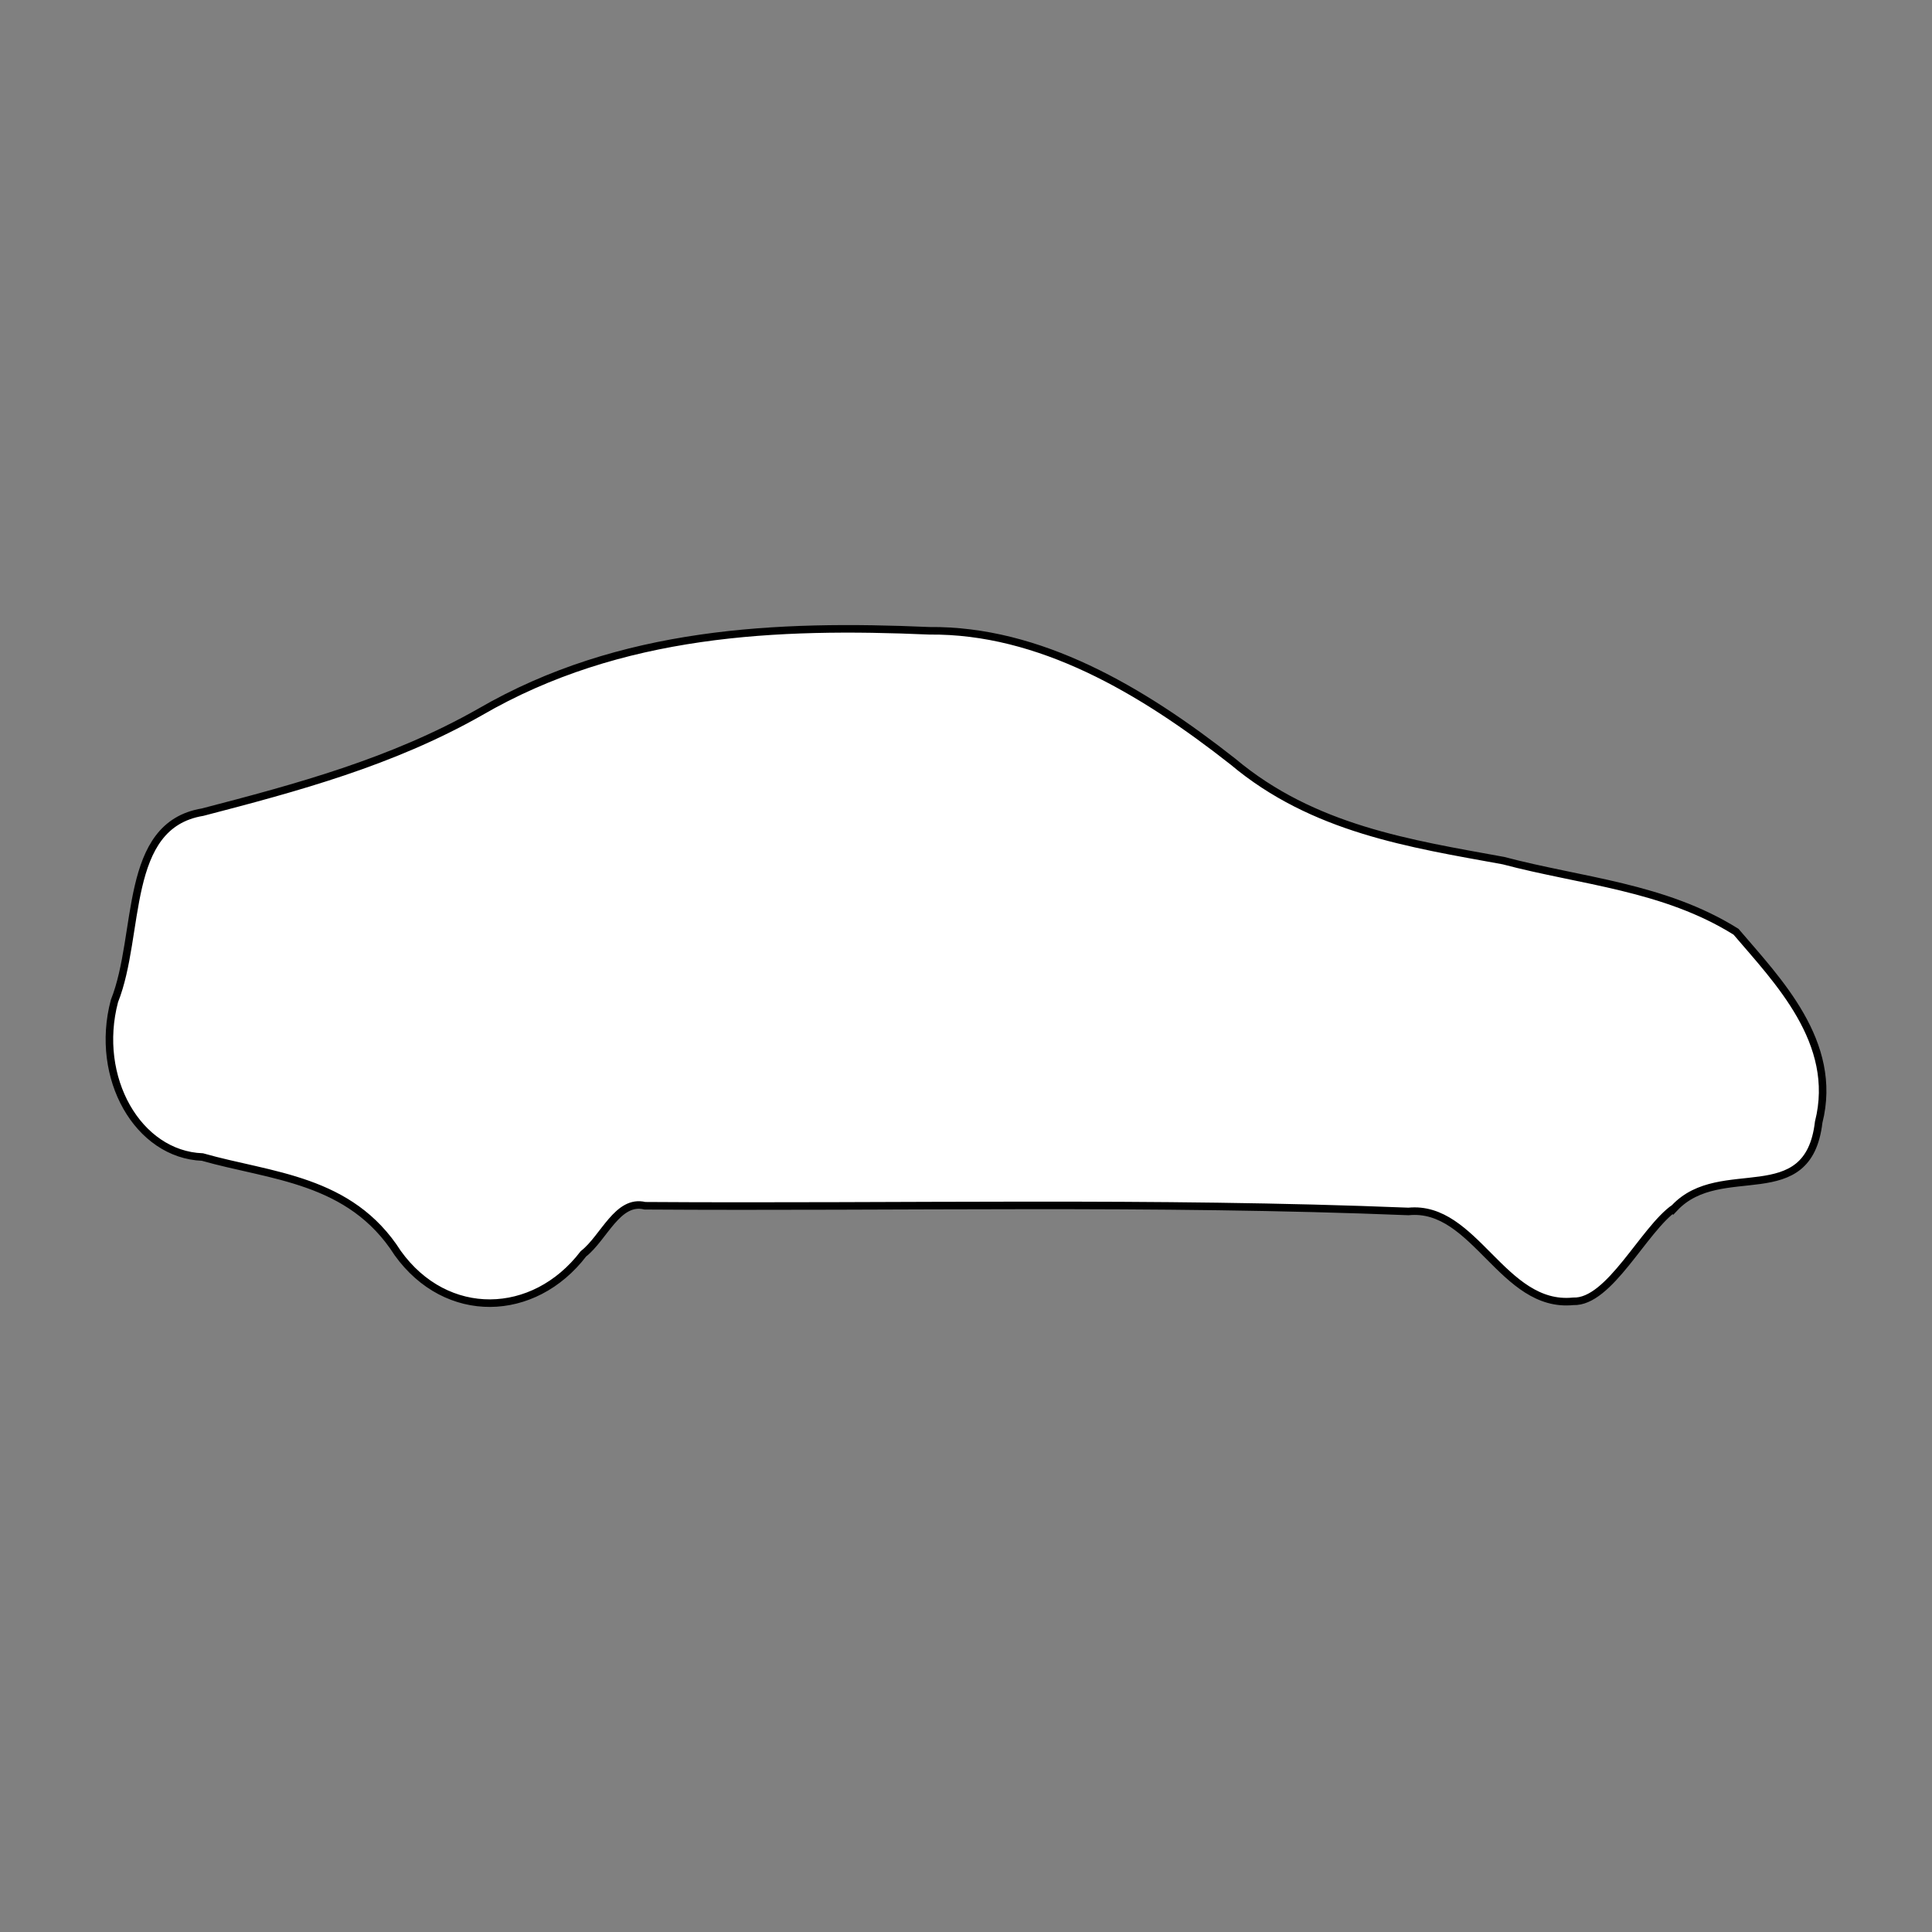 <?xml version="1.0" encoding="UTF-8" standalone="no"?>
<svg
   xmlns:dc="http://purl.org/dc/elements/1.1/"
   xmlns:cc="http://creativecommons.org/ns#"
   xmlns:rdf="http://www.w3.org/1999/02/22-rdf-syntax-ns#"
   xmlns:svg="http://www.w3.org/2000/svg"
   xmlns="http://www.w3.org/2000/svg"
   xmlns:sodipodi="http://sodipodi.sourceforge.net/DTD/sodipodi-0.dtd"
   xmlns:inkscape="http://www.inkscape.org/namespaces/inkscape"
   width="256"
   height="256"
   version="1.1"
   id="svg4536"
   sodipodi:docname="favicon.svg"
   inkscape:version="0.92.4 (5da689c313, 2019-01-14)">
  <rect width="100%" height="100%" fill="#808080" stroke="none"/>
  <defs
     id="defs4540" />
  <sodipodi:namedview
     pagecolor="#ffffff"
     bordercolor="#666666"
     borderopacity="1"
     objecttolerance="10"
     gridtolerance="10"
     guidetolerance="10"
     inkscape:pageopacity="0"
     inkscape:pageshadow="2"
     inkscape:window-width="1920"
     inkscape:window-height="1017"
     id="namedview4538"
     showgrid="false"
     inkscape:zoom="3.3203125"
     inkscape:cx="128"
     inkscape:cy="128"
     inkscape:window-x="1912"
     inkscape:window-y="-8"
     inkscape:window-maximized="1"
     inkscape:current-layer="svg4536" />
  <g
     id="g4534"
     transform="matrix(-1,0,0,1,256.005,0)">
    <title
       id="title4531">Layer 1</title>
    <path
       id="svg_18"
       d="m 34.108,160.042 c -6.155,-6.517 -17.698,0.545 -19.089,-11.35 -2.679,-10.571 5.505,-18.829 10.952,-25.23 9.528,-5.968 20.514,-6.69 30.818,-9.425 12.348,-2.253 25.203,-4.179 35.847,-13.122 12.123,-9.536 25.626,-17.472 40.231,-17.332 20.124,-0.877 40.945,-0.027 59.55,10.776 11.695,6.636 24.261,10.009 36.742,13.255 10.62,1.755 8.15,16.156 11.683,25.033 2.696,10.195 -3.133,20.342 -11.665,20.666 -9.021,2.578 -19.579,2.832 -25.877,12.732 -6.451,8.979 -18.035,8.669 -24.604,0.091 -2.716,-2.12 -4.529,-7.254 -8.146,-6.368 -33.725,0.23 -67.467,-0.605 -101.176,0.755 -8.809,-0.882 -12.467,12.862 -21.837,11.907 -4.797,0.187 -9.341,-9.553 -13.43,-12.39 z"
       inkscape:connector-curvature="0"
       style="fill:#ffffff;stroke:#000000" />
  </g>
</svg>
